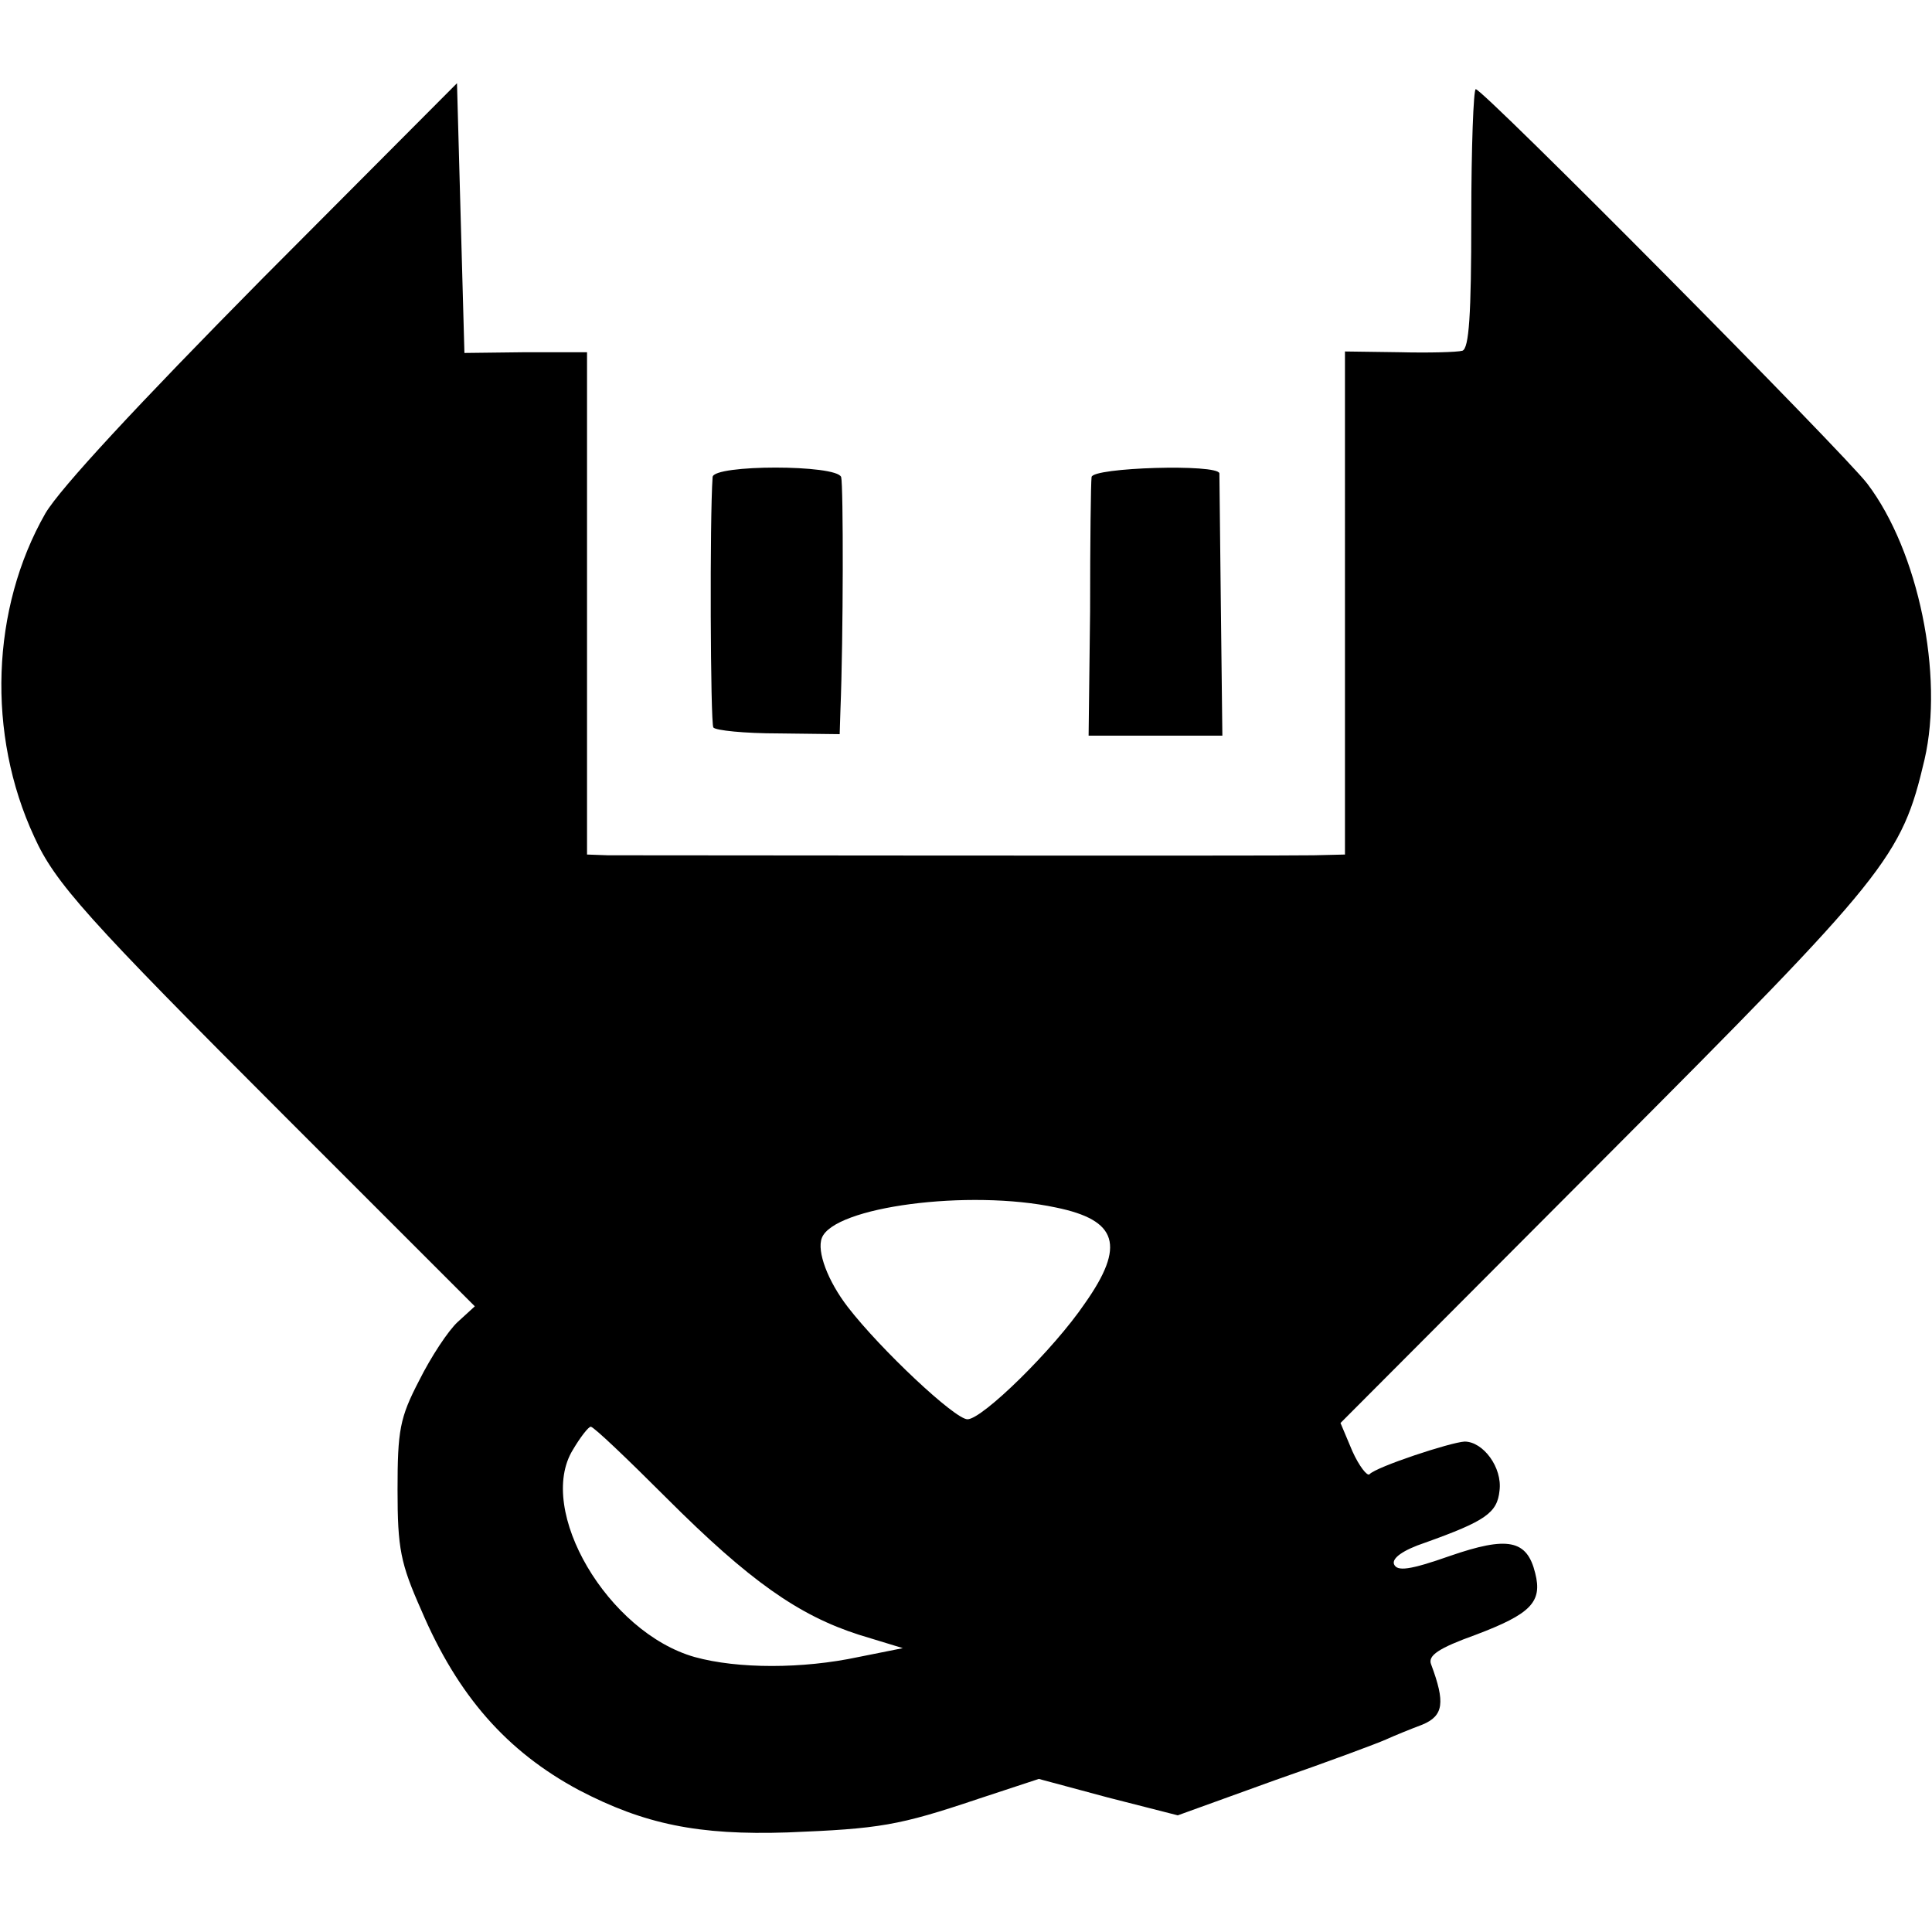 <svg version="1.0" xmlns="http://www.w3.org/2000/svg" width="346.667" height="346.667" viewBox="0 0 260 260"><path d="M35.3 37.5C18.5 54.5 8.1 65.7 6.1 69.1c-7.3 12.8-7.9 29.7-1.5 43.5 2.8 6.2 7 10.9 33.9 37.8l25.4 25.4-2.3 2.1c-1.3 1.2-3.6 4.7-5.2 7.9-2.6 5-2.9 6.7-2.9 14.7 0 7.9.4 9.9 3.2 16.2 4.9 11.5 11.5 19 21.2 24.2 8.8 4.6 16.1 6.1 28.1 5.7 12.4-.5 14.9-.9 25.6-4.5l8.2-2.7 9.3 2.5 9.4 2.4 13-4.7c7.2-2.5 13.9-5 15-5.5 1.1-.5 3.3-1.4 4.9-2 2.9-1.2 3.1-3 1.2-8.1-.5-1.2 1-2.2 6-4 7.4-2.8 9-4.4 8-8.3-1.1-4.5-3.7-5-11.5-2.3-5.4 1.9-7.1 2.1-7.5 1.1-.3-.8 1.2-1.9 4.2-2.9 8.1-2.9 9.7-4 10-7 .4-3.1-2.2-6.6-4.7-6.6-1.9.1-11.9 3.4-12.8 4.4-.3.3-1.4-1.1-2.3-3.1l-1.6-3.8 35.5-35.6c38.2-38.3 40-40.5 43.1-53.7 2.6-11.3-.8-28-7.7-37.1-3.2-4.2-51.7-53.1-52.7-53.1-.3 0-.6 7.8-.6 17.4 0 13-.3 17.5-1.2 17.8-.7.2-4.6.3-8.5.2l-7.3-.1V115l-4.2.1c-4.9.1-90.9 0-95 0L79 115V47.4h-8.2l-8.3.1-.5-18.1-.5-18.2-26.2 26.3zm106.8 125c8.3 1.7 9.4 5.1 3.9 12.9-4.2 6.2-13.8 15.6-15.8 15.6-1.7 0-11.7-9.4-16.1-15.1-2.7-3.5-4.2-7.5-3.5-9.3 1.6-4.2 19.8-6.6 31.5-4.1zm-52.4 39.1c11.2 11.2 17.8 15.8 25.9 18.4l5.9 1.8-6 1.2c-7.5 1.6-16.2 1.6-22 0-11.7-3.3-21.4-19.8-16.4-27.9 1-1.7 2.1-3.1 2.4-3.1.4 0 4.9 4.3 10.2 9.6z"/><path d="M95.9 64.2c-.4 5.5-.3 33.1.1 33.7.3.4 4.2.8 8.8.8l8.2.1.1-3.2c.4-9.9.4-30.3.1-31.4-.6-1.7-17.2-1.7-17.3 0zM146.9 64.2c-.1.7-.2 8.8-.2 18.1l-.2 16.7h18l-.2-17.2c-.1-9.5-.2-17.6-.2-18.1-.2-1.3-17.1-.8-17.2.5z"/></svg>